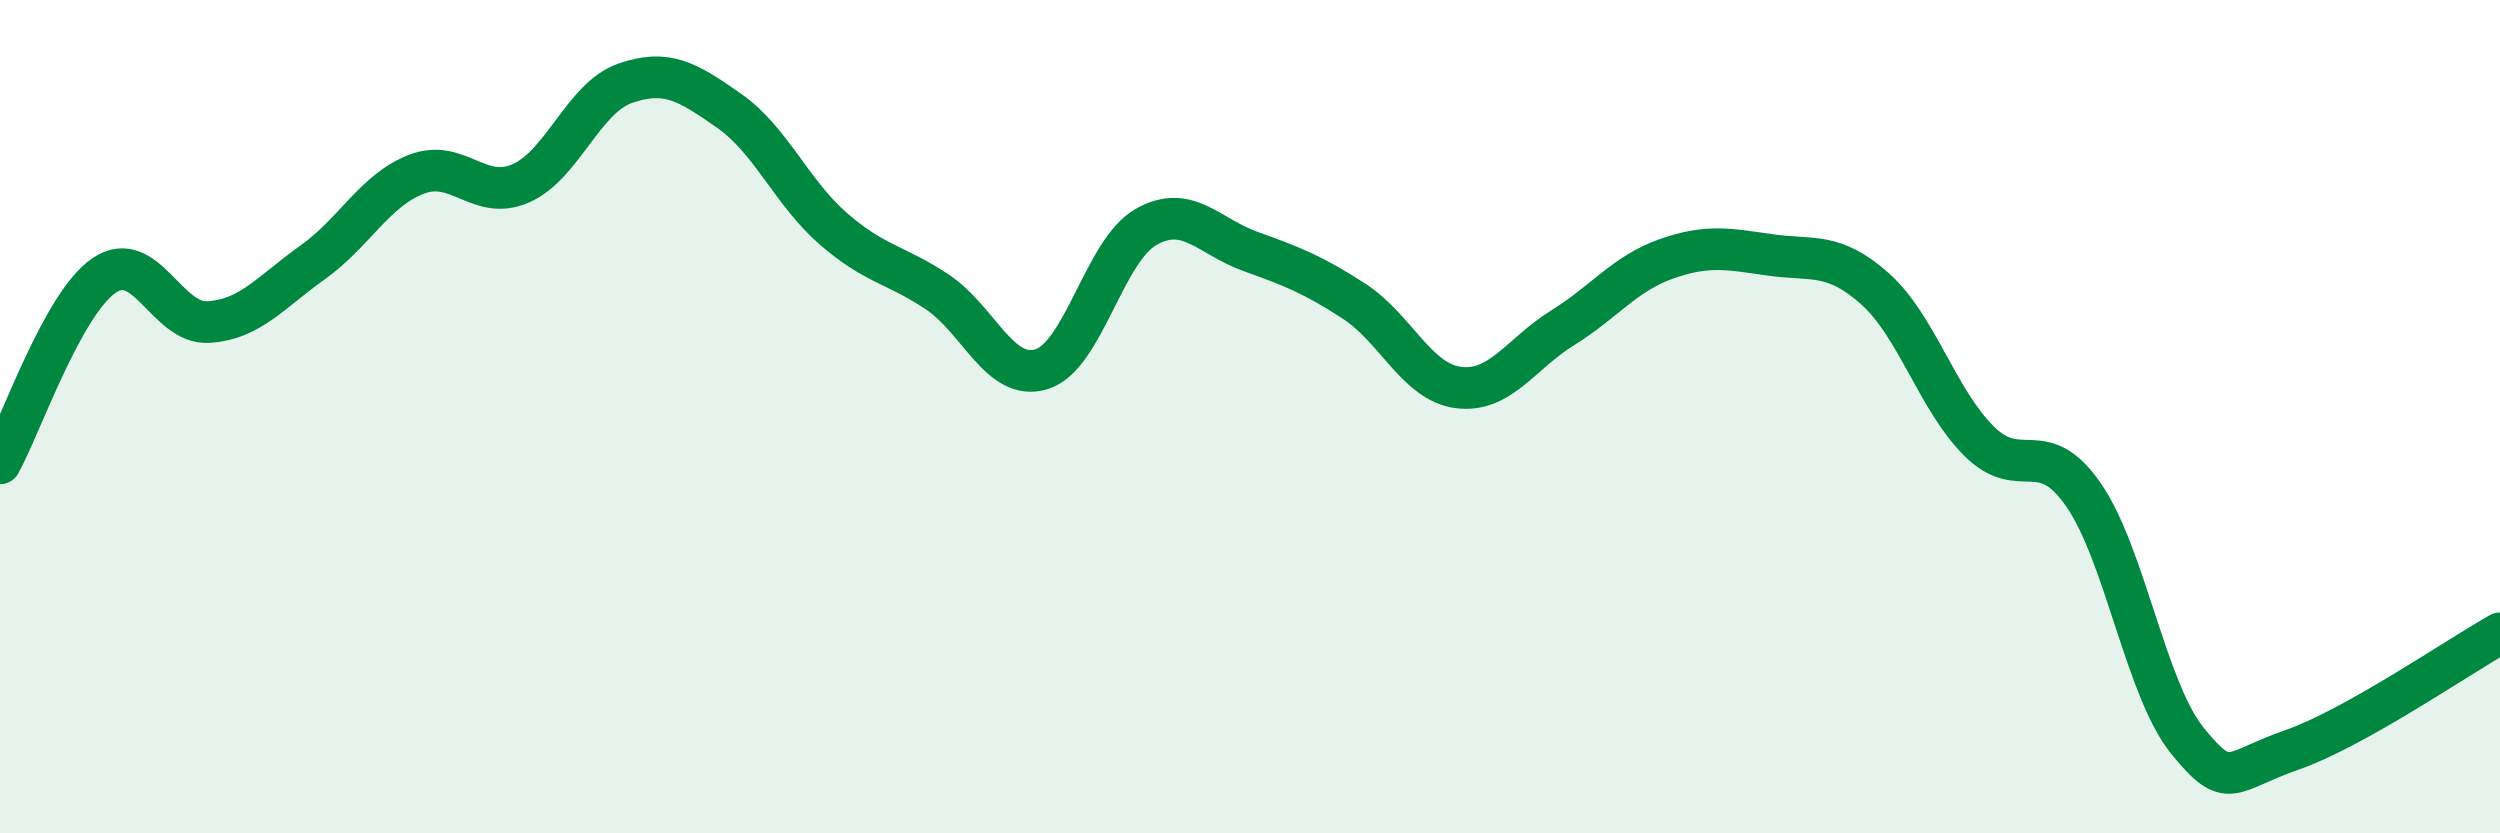 
    <svg width="60" height="20" viewBox="0 0 60 20" xmlns="http://www.w3.org/2000/svg">
      <path
        d="M 0,11.12 C 0.5,10.22 1.5,7.29 2.5,6.61 C 3.5,5.93 4,7.79 5,7.73 C 6,7.67 6.5,7.01 7.5,6.3 C 8.5,5.59 9,4.56 10,4.18 C 11,3.8 11.5,4.84 12.5,4.4 C 13.5,3.96 14,2.35 15,2 C 16,1.65 16.5,1.96 17.5,2.66 C 18.5,3.36 19,4.62 20,5.49 C 21,6.36 21.5,6.34 22.5,7.01 C 23.5,7.68 24,9.17 25,8.86 C 26,8.55 26.5,6.02 27.5,5.45 C 28.5,4.88 29,5.67 30,6.03 C 31,6.39 31.5,6.58 32.5,7.23 C 33.5,7.88 34,9.17 35,9.3 C 36,9.43 36.5,8.49 37.5,7.87 C 38.5,7.25 39,6.56 40,6.21 C 41,5.86 41.5,5.98 42.5,6.12 C 43.5,6.26 44,6.04 45,6.93 C 46,7.82 46.5,9.6 47.5,10.59 C 48.5,11.58 49,10.43 50,11.87 C 51,13.31 51.5,16.55 52.5,17.78 C 53.5,19.01 53.5,18.52 55,18 C 56.5,17.48 59,15.76 60,15.2L60 20L0 20Z"
        fill="#008740"
        opacity="0.1"
        stroke-linecap="round"
        stroke-linejoin="round"
      />
      <path
        d="M 0,11.12 C 0.5,10.22 1.5,7.29 2.5,6.61 C 3.5,5.93 4,7.79 5,7.73 C 6,7.67 6.5,7.01 7.5,6.3 C 8.5,5.59 9,4.56 10,4.18 C 11,3.8 11.5,4.84 12.5,4.4 C 13.5,3.96 14,2.35 15,2 C 16,1.65 16.5,1.96 17.5,2.66 C 18.5,3.36 19,4.62 20,5.49 C 21,6.36 21.5,6.34 22.5,7.01 C 23.5,7.68 24,9.17 25,8.86 C 26,8.55 26.5,6.02 27.5,5.45 C 28.5,4.88 29,5.67 30,6.03 C 31,6.39 31.5,6.58 32.5,7.23 C 33.5,7.88 34,9.17 35,9.3 C 36,9.43 36.5,8.49 37.5,7.87 C 38.5,7.25 39,6.56 40,6.21 C 41,5.86 41.5,5.98 42.5,6.12 C 43.5,6.26 44,6.04 45,6.93 C 46,7.82 46.5,9.6 47.5,10.59 C 48.5,11.58 49,10.43 50,11.87 C 51,13.31 51.5,16.55 52.5,17.78 C 53.5,19.01 53.5,18.52 55,18 C 56.5,17.48 59,15.76 60,15.2"
        stroke="#008740"
        stroke-width="1"
        fill="none"
        stroke-linecap="round"
        stroke-linejoin="round"
      />
    </svg>
  